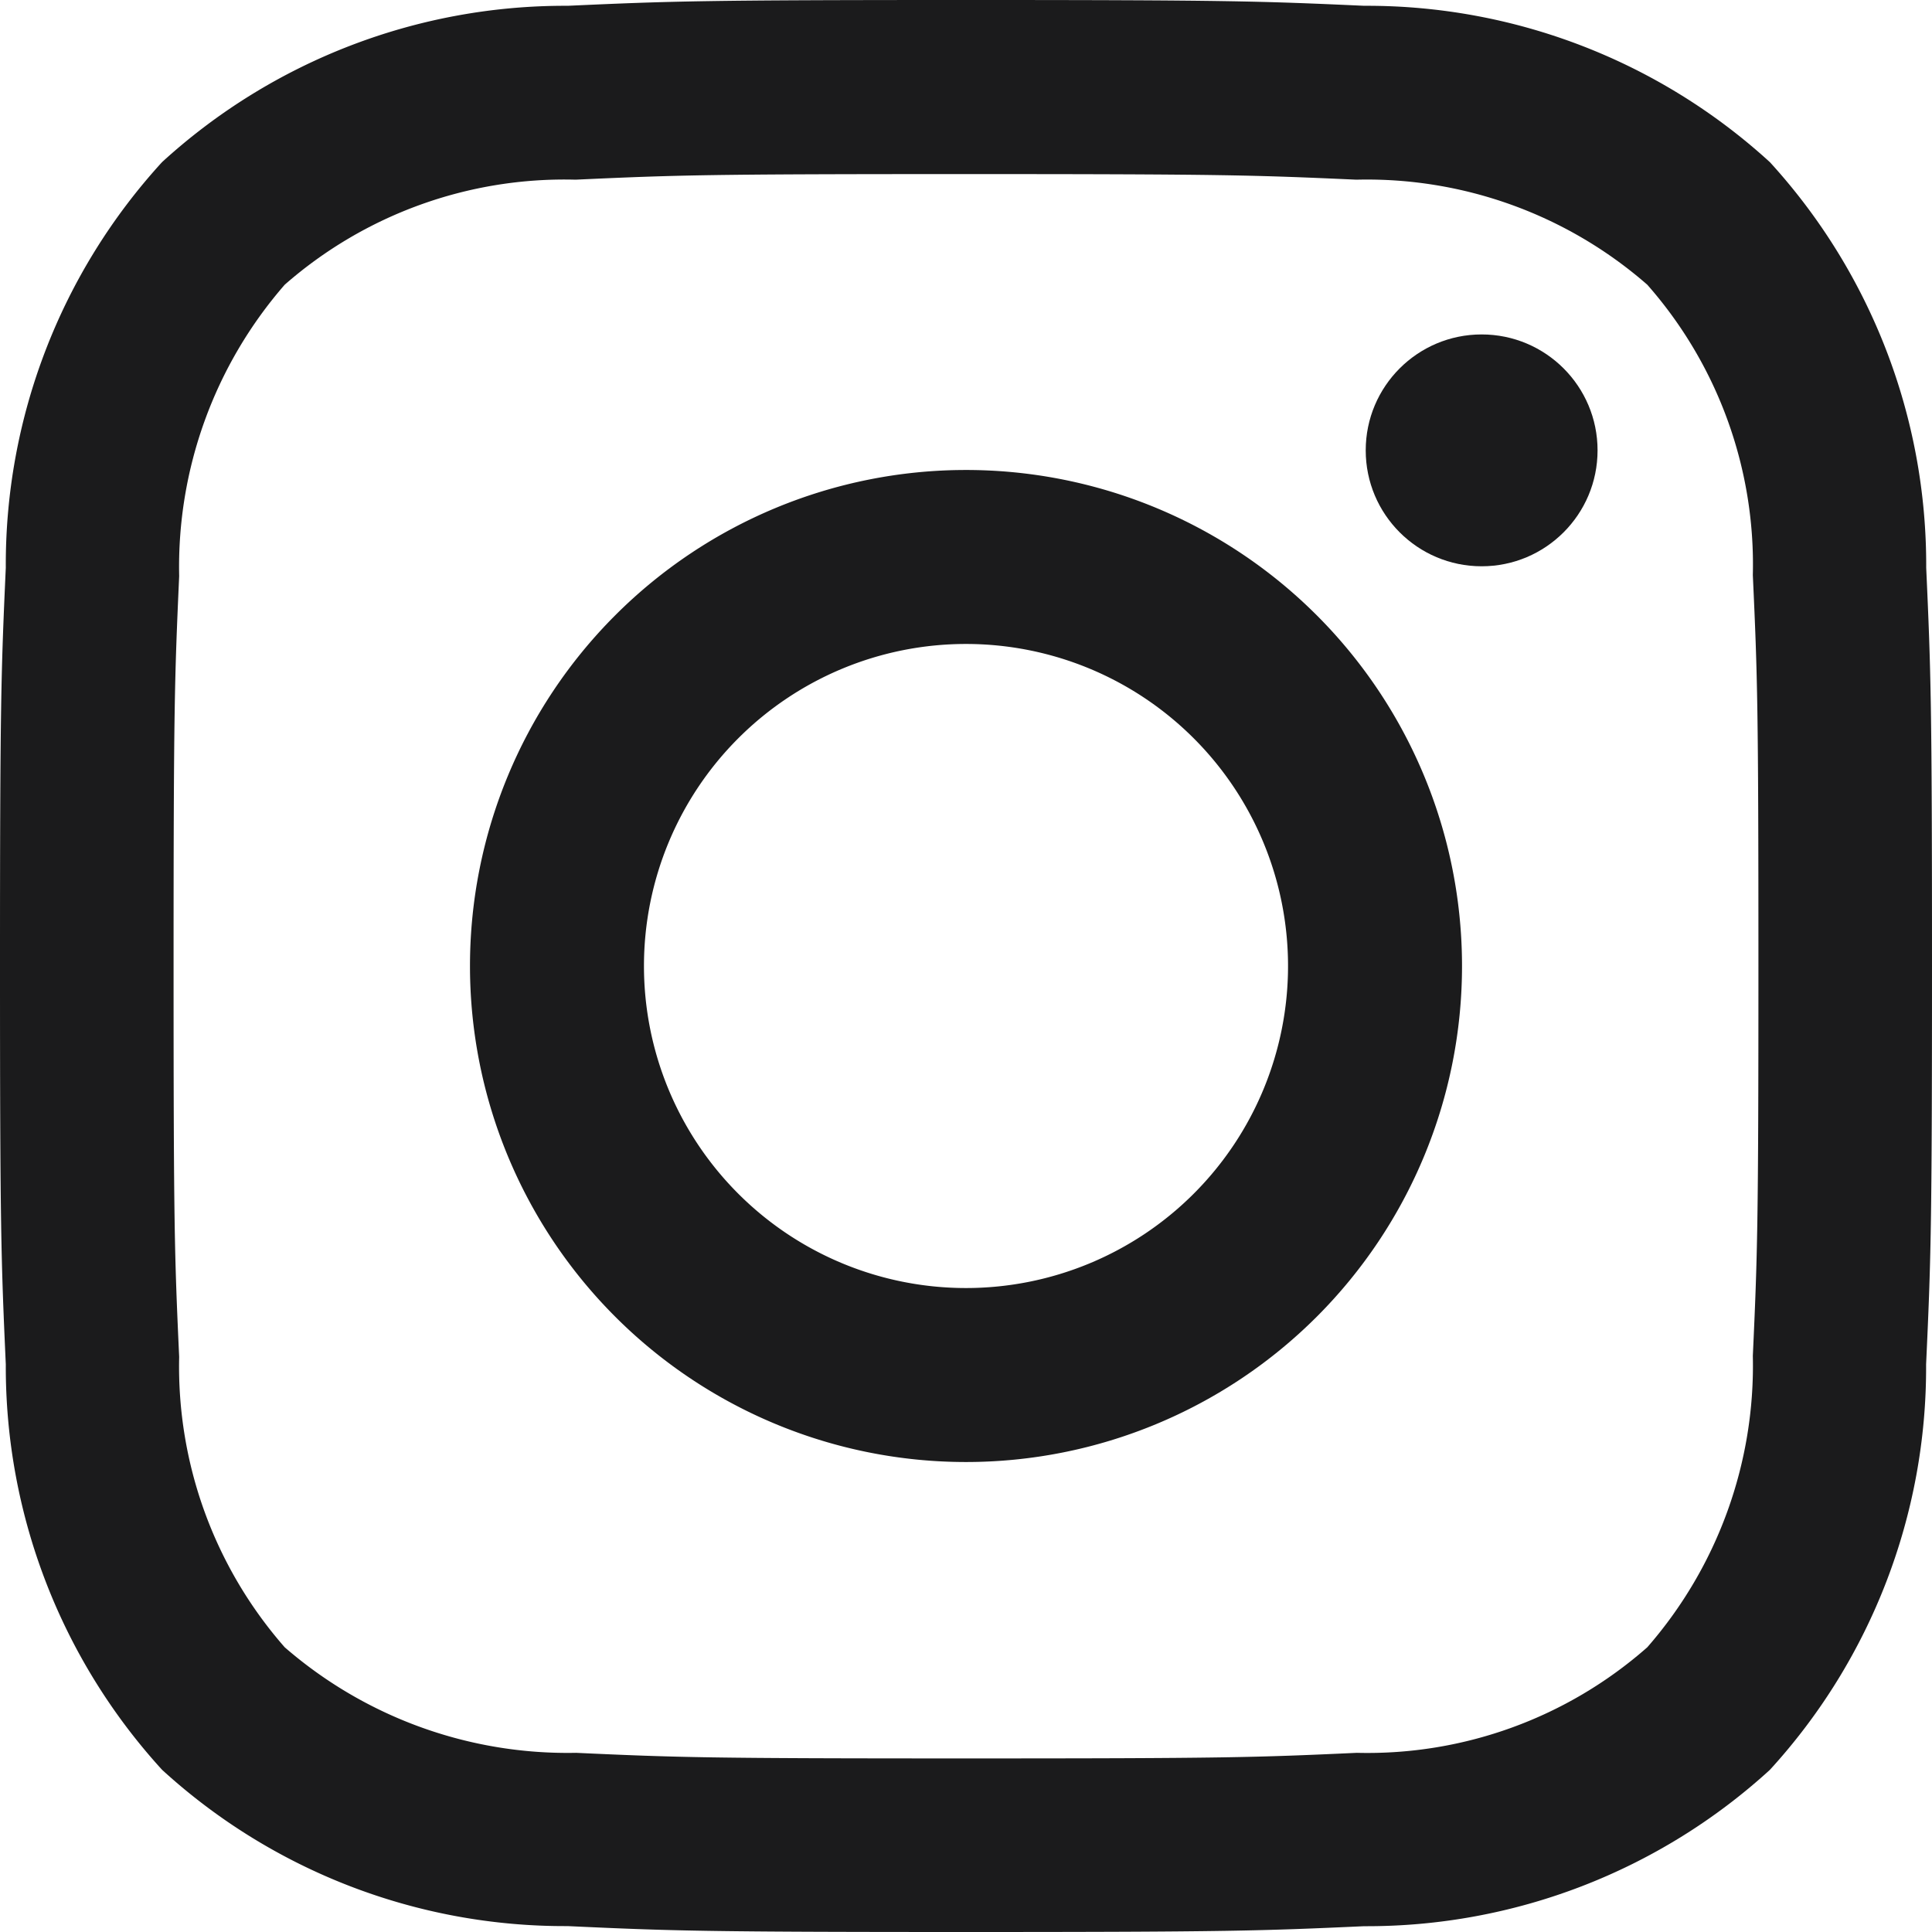 <svg id="instagram" xmlns="http://www.w3.org/2000/svg" width="19" height="19" viewBox="0 0 19 19">
  <path id="Path_7933" data-name="Path 7933" d="M9.5,1.712c2.537,0,2.837.01,3.839.055A4.191,4.191,0,0,1,16.2,2.8a4.164,4.164,0,0,1,1.038,2.856c.046,1,.055,1.3.055,3.839s-.009,2.837-.055,3.839A4.212,4.212,0,0,1,16.2,16.2a4.162,4.162,0,0,1-2.856,1.038c-1,.046-1.3.055-3.839.055s-2.837-.009-3.839-.055A4.242,4.242,0,0,1,2.8,16.2a4.187,4.187,0,0,1-1.038-2.856c-.046-1-.055-1.3-.055-3.839s.01-2.837.055-3.839A4.226,4.226,0,0,1,2.8,2.8,4.173,4.173,0,0,1,5.661,1.767c1-.046,1.3-.055,3.839-.055M9.5,0C6.92,0,6.6.011,5.583.057A5.871,5.871,0,0,0,1.594,1.594,5.861,5.861,0,0,0,.057,5.583C.011,6.6,0,6.92,0,9.5s.011,2.9.057,3.917a5.877,5.877,0,0,0,1.537,3.988,5.866,5.866,0,0,0,3.988,1.537C6.6,18.989,6.92,19,9.5,19s2.9-.011,3.917-.057a5.875,5.875,0,0,0,3.988-1.537,5.859,5.859,0,0,0,1.537-3.988C18.989,12.4,19,12.08,19,9.5s-.011-2.9-.057-3.917a5.874,5.874,0,0,0-1.537-3.988A5.872,5.872,0,0,0,13.417.057C12.4.011,12.08,0,9.5,0Z" transform="translate(0 0)" fill="#1b1b1c"/>
  <path id="Path_7934" data-name="Path 7934" d="M10.716,5.838a4.878,4.878,0,1,0,4.878,4.878A4.878,4.878,0,0,0,10.716,5.838Zm0,8.045a3.167,3.167,0,1,1,3.167-3.167A3.167,3.167,0,0,1,10.716,13.883Z" transform="translate(-1.216 -1.216)" fill="#1b1b1c"/>
  <circle id="Ellipse_3" data-name="Ellipse 3" cx="1.14" cy="1.14" r="1.14" transform="translate(13.431 3.289)" fill="#1b1b1c"/>
</svg>
